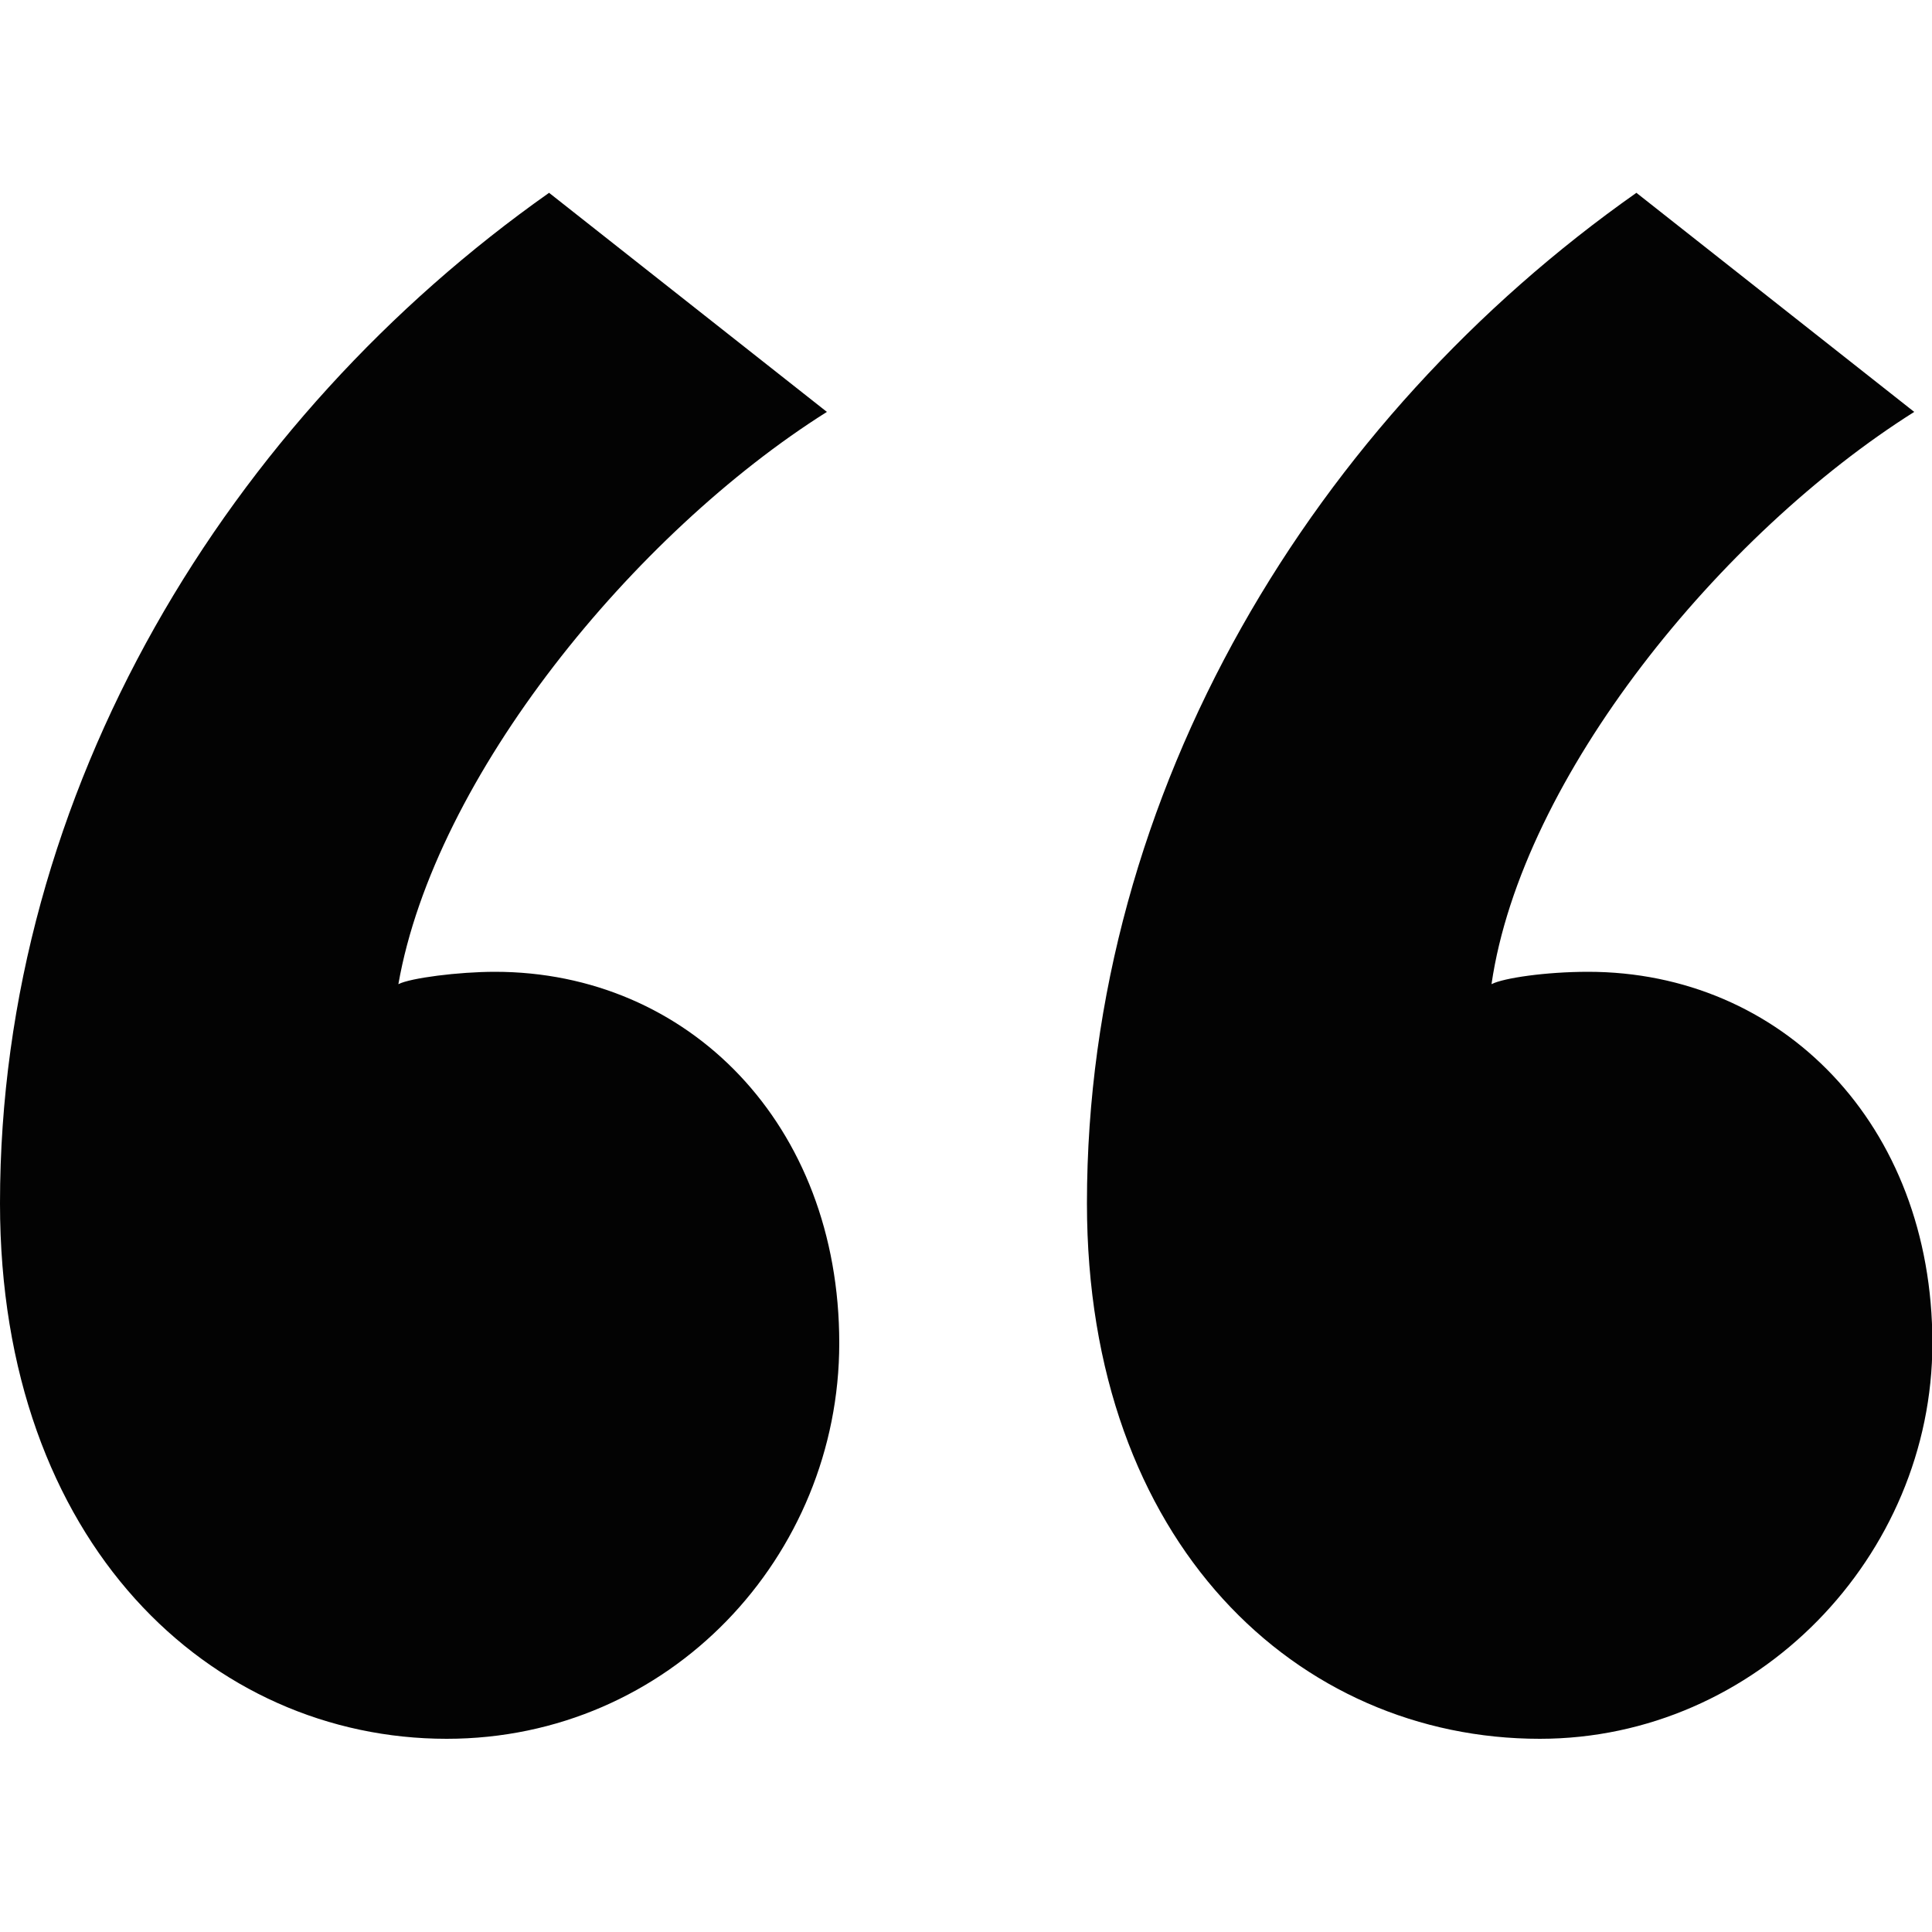 <svg version="1.1" xmlns="http://www.w3.org/2000/svg" xmlns:xlink="http://www.w3.org/1999/xlink" x="0px" y="0px" width="500px" height="500px" viewBox="0 0 500 500" enable-background="new 0 0 500 500" xml:space="preserve">
	<path id="quote" fill="#030303" d="M0,311.4c0,88.2,54.7,138.6,115.6,138.6c57.8,0,101.6-47.3,101.6-102.4
		c0-56.7-39.1-96.1-89.1-96.1c-9.4,0-21.9,1.6-25,3.2c9.4-53.6,60.9-116.6,110.9-148.1l-71.9-56.7C59.4,108.2,0,204.3,0,311.4z
		 M281.3,311.4c0,88.2,54.7,138.6,117.2,138.6c56.2,0,101.6-47.3,101.6-102.4c0-56.7-39.1-96.1-89.1-96.1c-10.9,0-21.9,1.6-25,3.2
		c7.8-53.6,59.4-116.6,109.4-148.1l-71.9-56.7C340.6,108.2,281.3,204.3,281.3,311.4z"/>
</svg>

